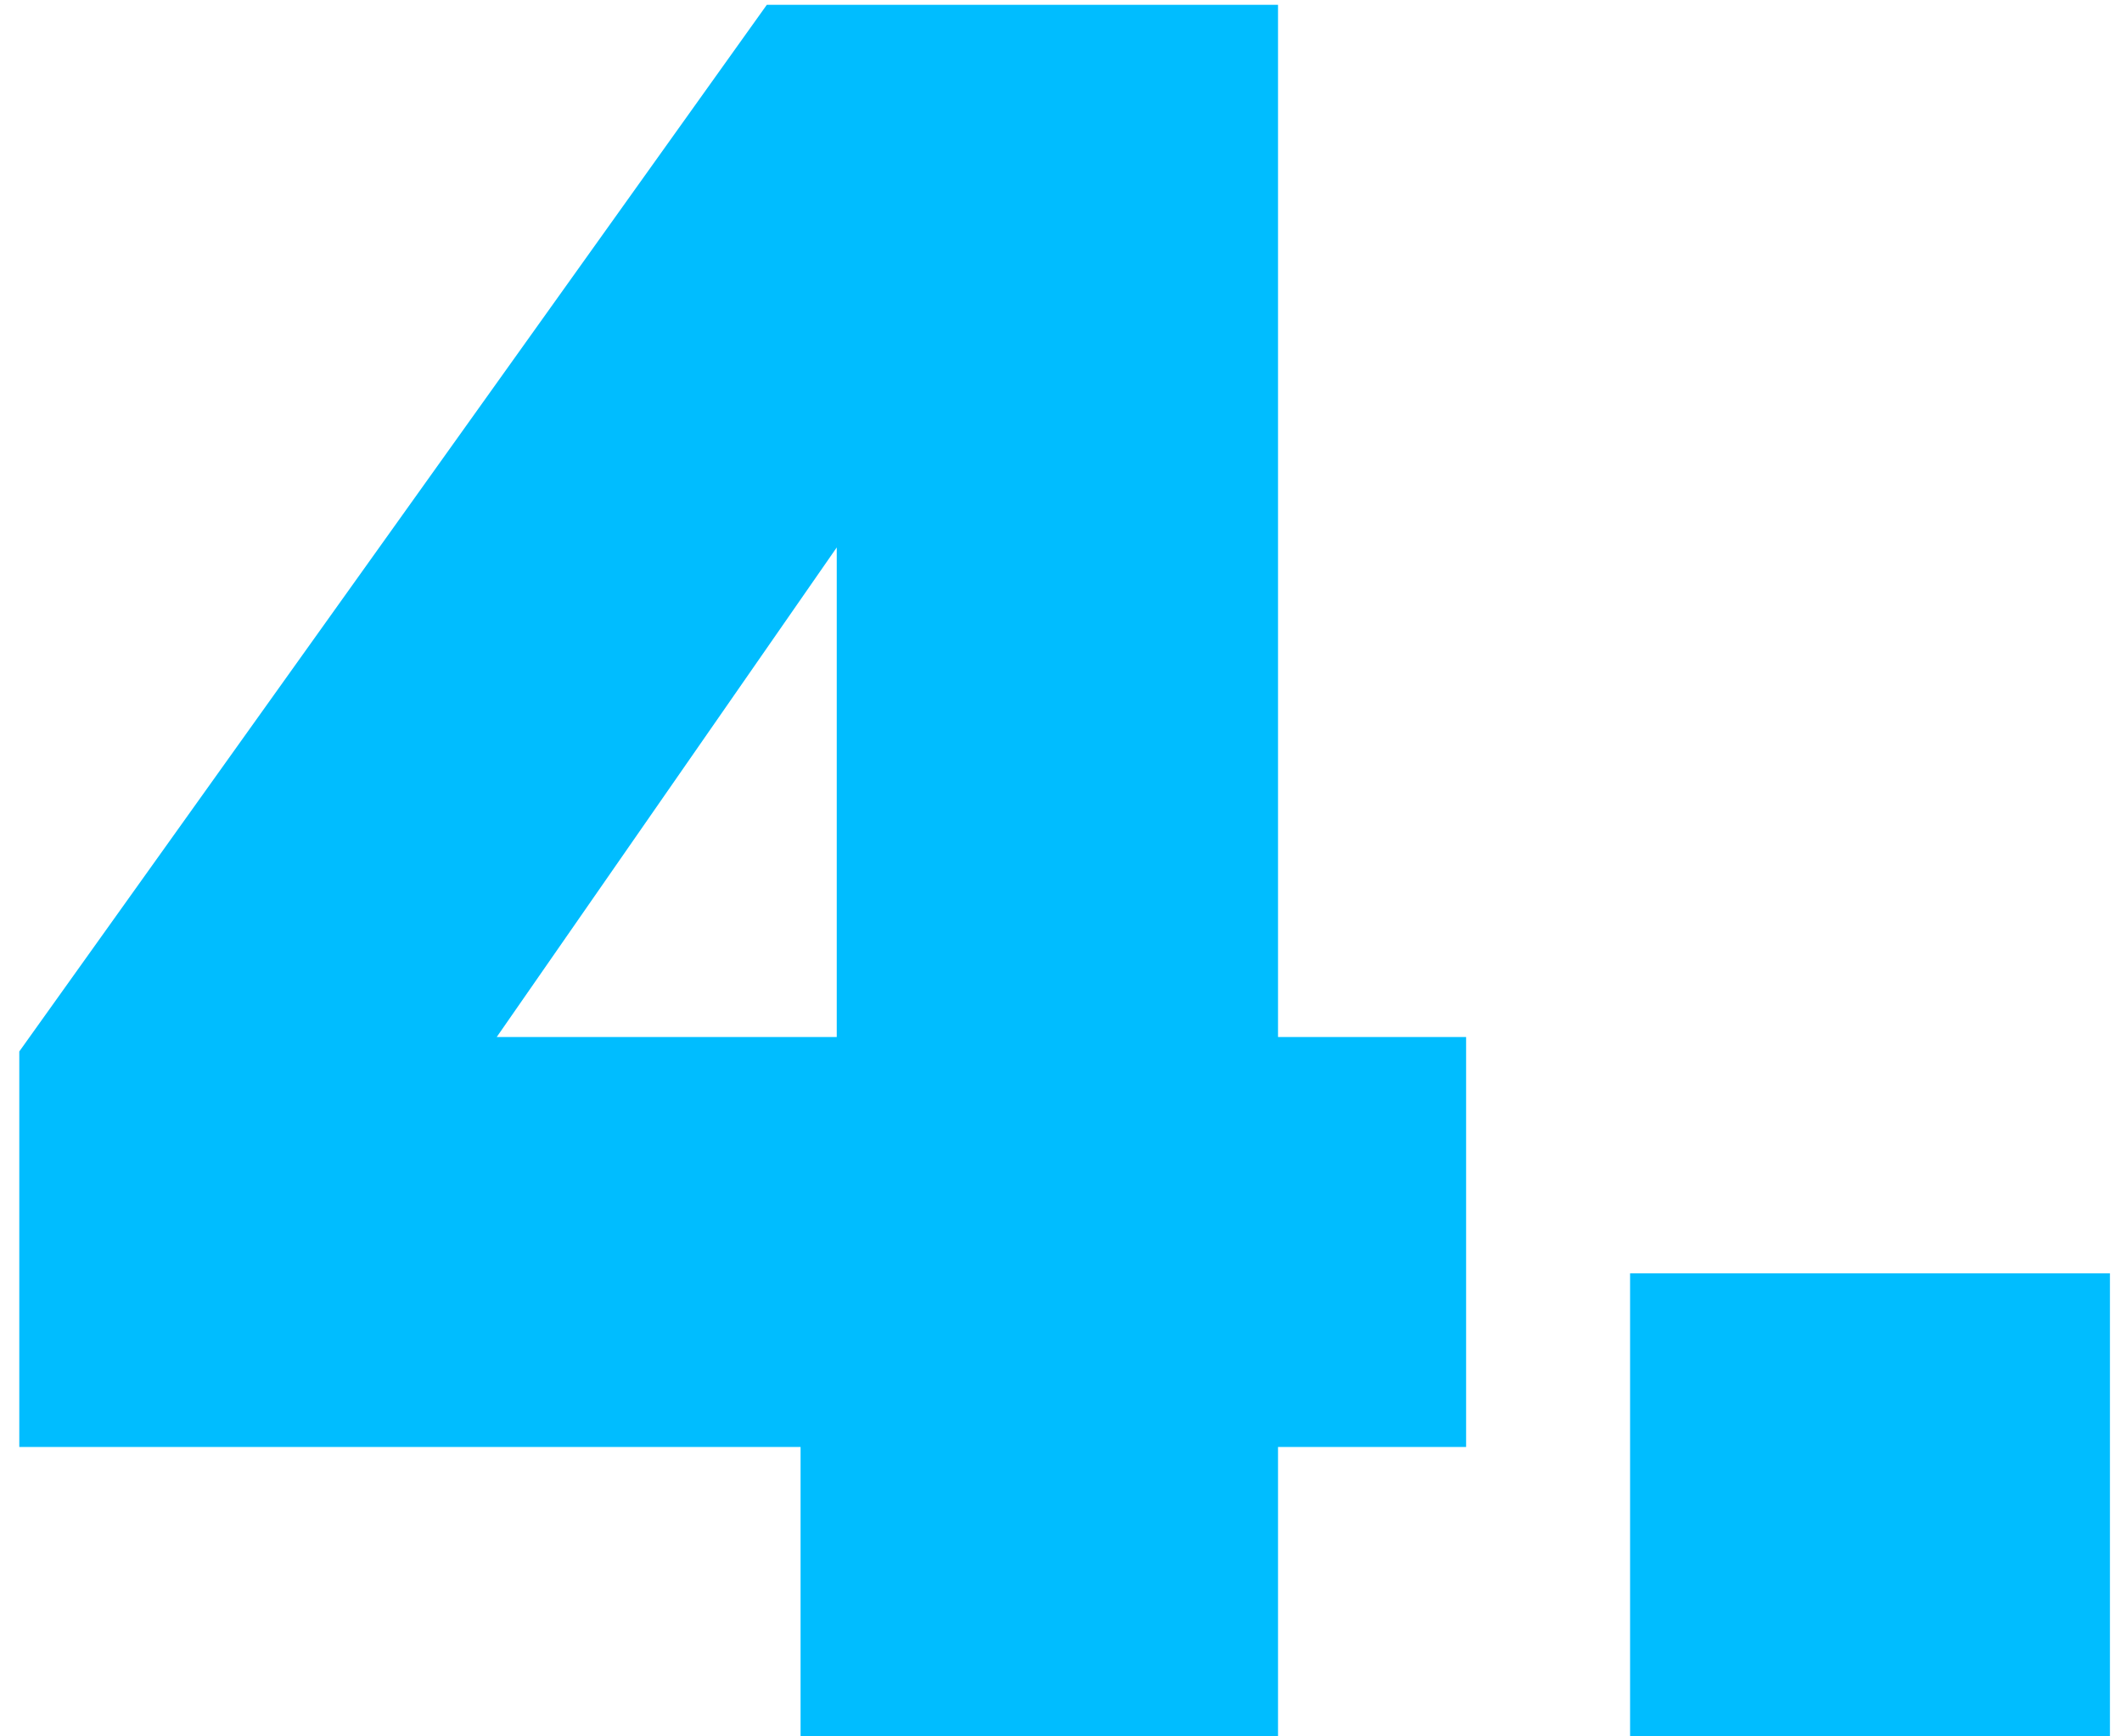 <svg xmlns="http://www.w3.org/2000/svg" width="66" height="54" viewBox="0 0 66 54">
  <path fill="#00BDFF" d="M817.75,4035 L817.75,4026 L823.6,4026 L823.6,4013.25 L817.75,4013.25 L817.75,3981.15 L801.85,3981.15 L778.6,4013.7 L778.6,4026 L802.9,4026 L802.9,4035 L817.75,4035 Z M804.025,4013.25 L793.45,4013.25 L804.025,3998.025 L804.025,4013.25 Z M843.625,4035 L843.625,4020.6 L828.7,4020.6 L828.7,4035 L843.625,4035 Z" transform="translate(-778 -3981)"/>
</svg>
